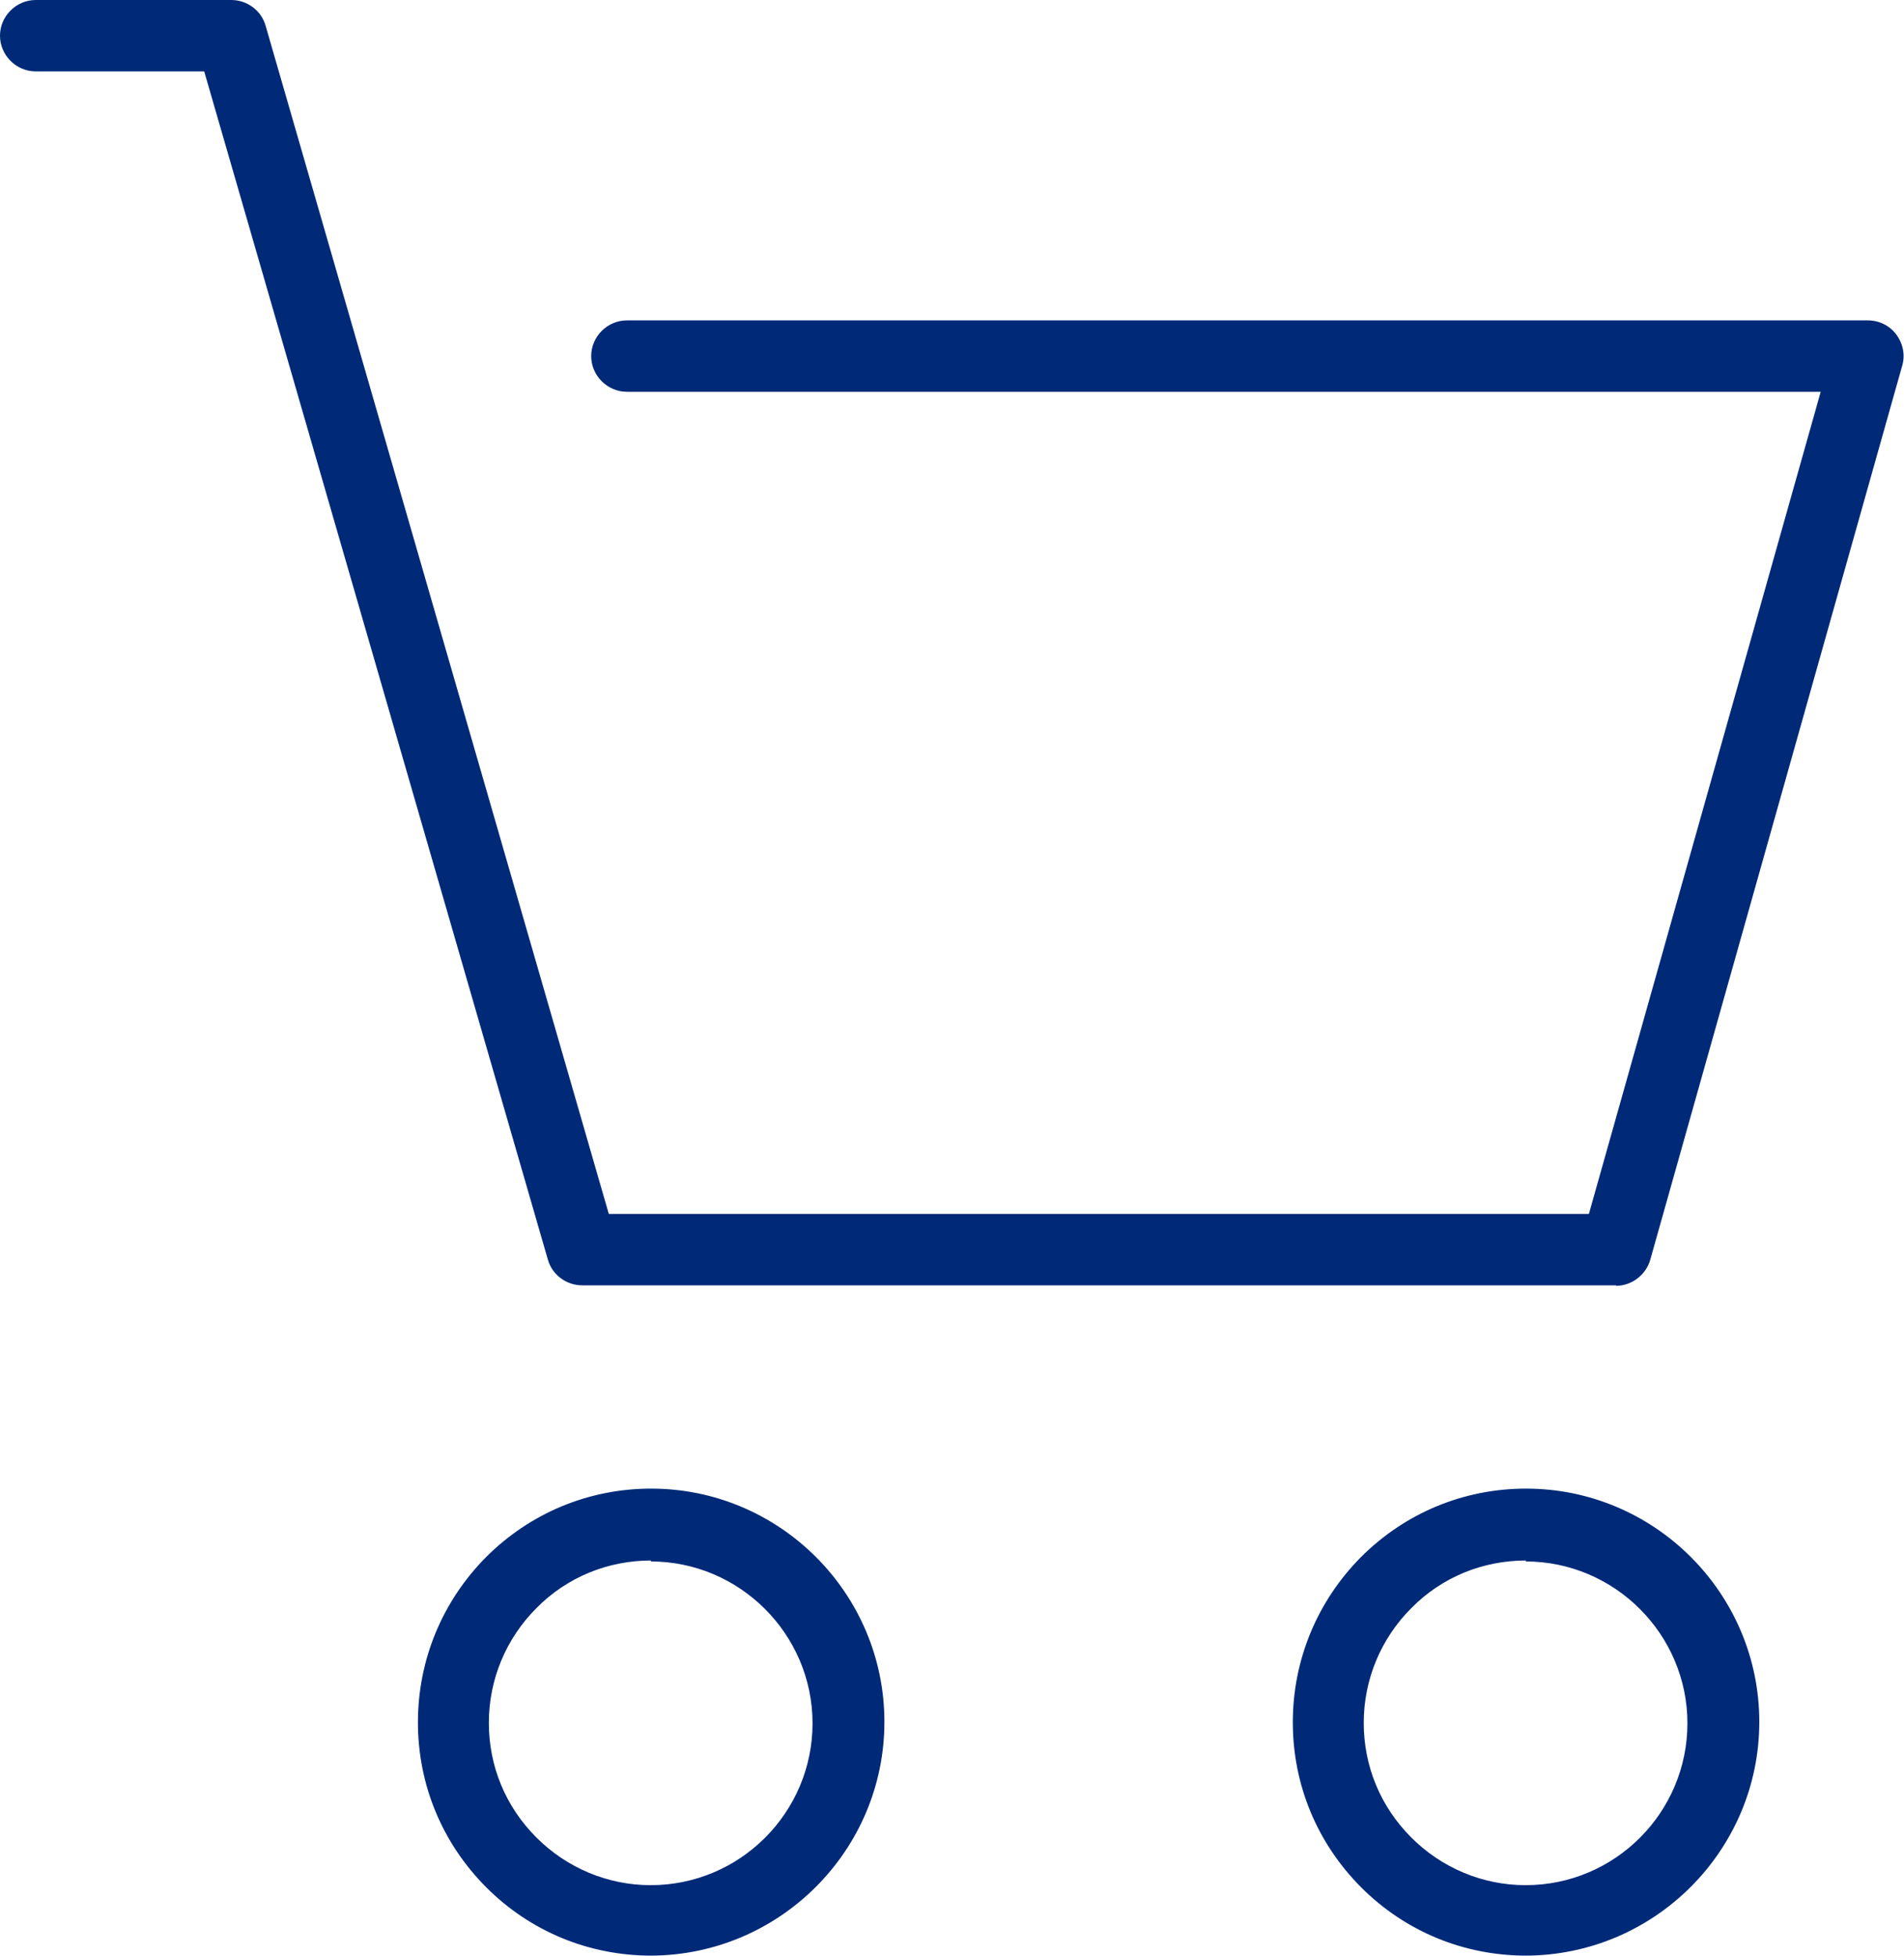 <?xml version="1.0" encoding="UTF-8"?><svg id="b" xmlns="http://www.w3.org/2000/svg" width="40" height="41.08" viewBox="0 0 40 41.08"><defs><style>.f{fill:#002a78;}</style></defs><g id="c"><g id="d"><g id="e"><path class="f" d="M33.95,27H12.23c-.33,0-.63-.22-.72-.54L4.29,1.5H.75c-.41,0-.75-.34-.75-.75s.34-.75.75-.75h4.11c.33,0,.63.22.72.54l7.21,24.96h20.59l4.87-17.27H13.17c-.41,0-.75-.34-.75-.75s.34-.75.75-.75h26.07c.24,0,.46.11.6.3.14.19.19.43.12.66l-5.29,18.77c-.09.32-.39.55-.72.55Z"/><path class="f" d="M13.68,41.08c-1.31,0-2.54-.51-3.46-1.43-.93-.93-1.44-2.16-1.44-3.47,0-1.31.51-2.54,1.43-3.47.93-.93,2.16-1.44,3.47-1.44,2.7,0,4.9,2.2,4.9,4.9h0c0,2.7-2.2,4.9-4.9,4.91h0ZM13.68,32.78c-.91,0-1.77.35-2.41,1-.64.64-1,1.5-1,2.41,0,.91.35,1.76,1,2.41.64.64,1.5,1,2.4,1h0c1.88,0,3.4-1.53,3.4-3.4,0-1.87-1.53-3.4-3.4-3.4Z"/><path class="f" d="M32.06,41.08c-1.31,0-2.54-.51-3.46-1.43-.93-.93-1.44-2.16-1.44-3.47,0-1.31.51-2.54,1.43-3.47.93-.93,2.16-1.44,3.47-1.44,2.7,0,4.9,2.2,4.9,4.9h0c0,2.7-2.2,4.9-4.9,4.91h0ZM32.06,32.78c-.91,0-1.77.35-2.41,1-.64.64-1,1.5-1,2.41,0,.91.35,1.76,1,2.41.64.64,1.5,1,2.4,1h0c1.88,0,3.4-1.53,3.4-3.4,0-1.87-1.53-3.4-3.4-3.4Z"/></g></g></g></svg>